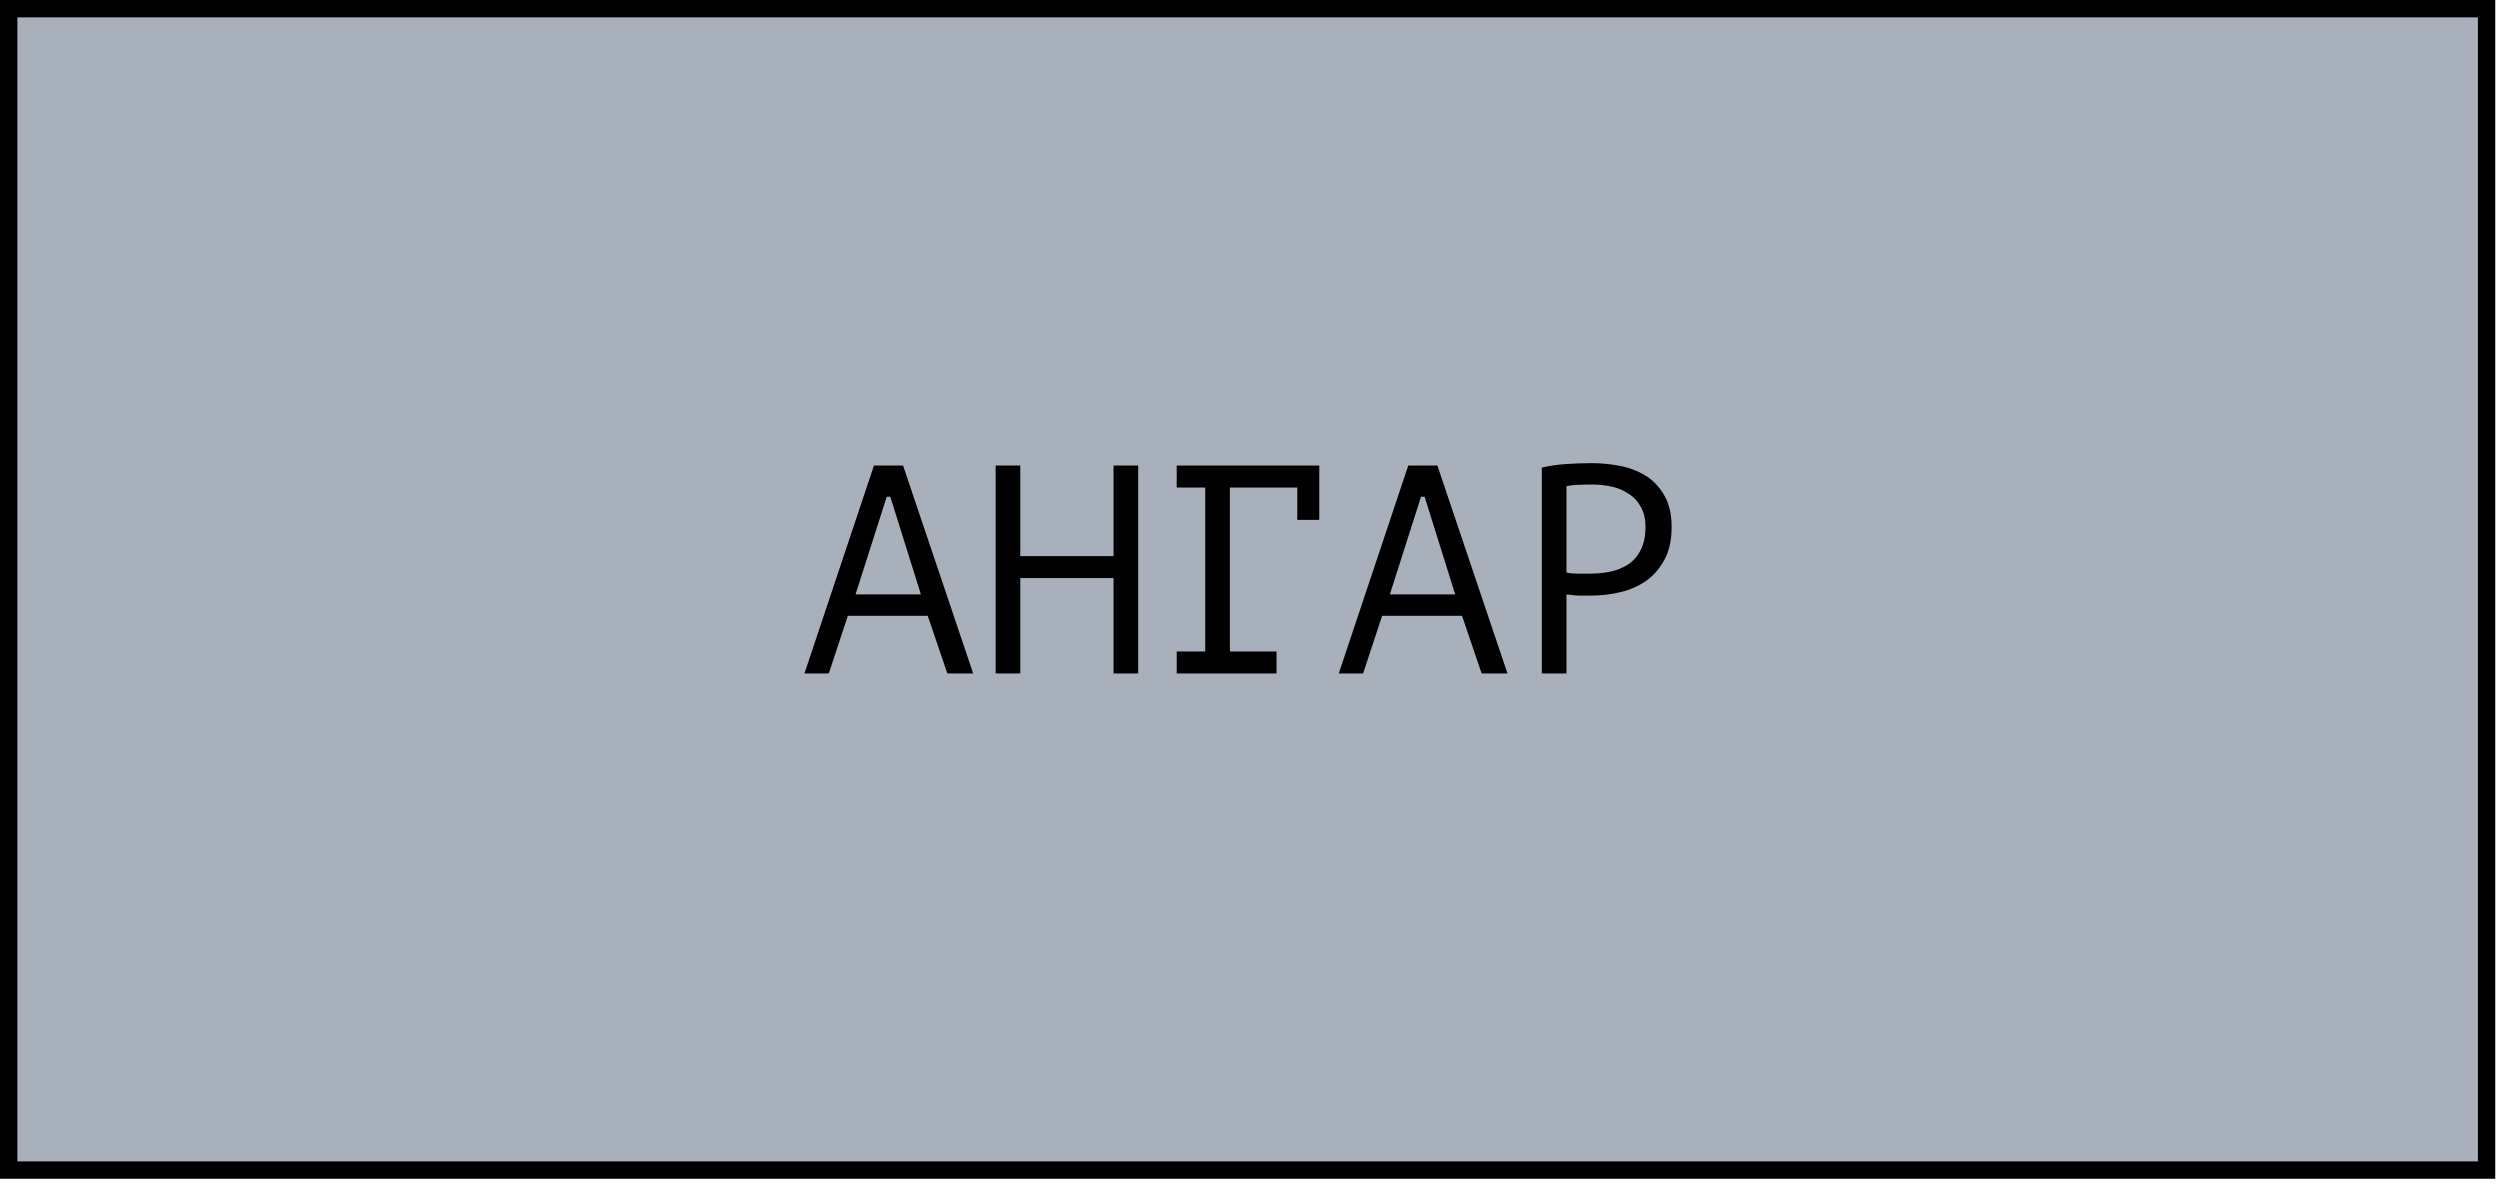 <?xml version="1.0" encoding="UTF-8"?> <svg xmlns="http://www.w3.org/2000/svg" width="101" height="48" viewBox="0 0 101 48" fill="none"><rect x="0.351" y="0.351" width="100.107" height="46.921" fill="#A8B1BB" stroke="black" stroke-width="0.701"></rect><path d="M37.48 24.879H34.252L33.484 27.207H32.5L35.308 18.807H36.484L39.316 27.207H38.272L37.48 24.879ZM34.564 24.015H37.204L35.968 20.067H35.824L34.564 24.015ZM44.987 23.355H41.219V27.207H40.224V18.807H41.219V22.467H44.987V18.807H45.983V27.207H44.987V23.355ZM47.539 18.807H53.299V21.003H52.411V19.695H49.687V26.319H51.571V27.207H47.539V26.319H48.691V19.695H47.539V18.807ZM59.066 24.879H55.838L55.07 27.207H54.086L56.894 18.807H58.07L60.902 27.207H59.858L59.066 24.879ZM56.15 24.015H58.79L57.554 20.067H57.41L56.15 24.015ZM62.289 18.891C62.593 18.819 62.922 18.771 63.273 18.747C63.626 18.723 63.974 18.711 64.317 18.711C64.686 18.711 65.058 18.747 65.433 18.819C65.817 18.891 66.165 19.023 66.478 19.215C66.79 19.407 67.041 19.671 67.234 20.007C67.433 20.343 67.534 20.771 67.534 21.291C67.534 21.803 67.442 22.235 67.257 22.587C67.073 22.939 66.829 23.227 66.525 23.451C66.222 23.667 65.874 23.823 65.481 23.919C65.09 24.015 64.686 24.063 64.269 24.063C64.23 24.063 64.162 24.063 64.066 24.063C63.977 24.063 63.882 24.063 63.778 24.063C63.681 24.055 63.586 24.047 63.489 24.039C63.394 24.031 63.325 24.023 63.285 24.015V27.207H62.289V18.891ZM64.341 19.575C64.133 19.575 63.934 19.579 63.742 19.587C63.55 19.595 63.398 19.615 63.285 19.647V23.127C63.325 23.143 63.389 23.155 63.477 23.163C63.566 23.163 63.657 23.167 63.754 23.175C63.849 23.175 63.941 23.175 64.029 23.175C64.118 23.175 64.181 23.175 64.222 23.175C64.493 23.175 64.761 23.151 65.025 23.103C65.297 23.047 65.541 22.951 65.757 22.815C65.974 22.679 66.145 22.487 66.273 22.239C66.409 21.991 66.478 21.675 66.478 21.291C66.478 20.963 66.413 20.691 66.285 20.475C66.165 20.251 66.001 20.075 65.793 19.947C65.594 19.811 65.365 19.715 65.109 19.659C64.853 19.603 64.597 19.575 64.341 19.575Z" fill="black"></path></svg> 